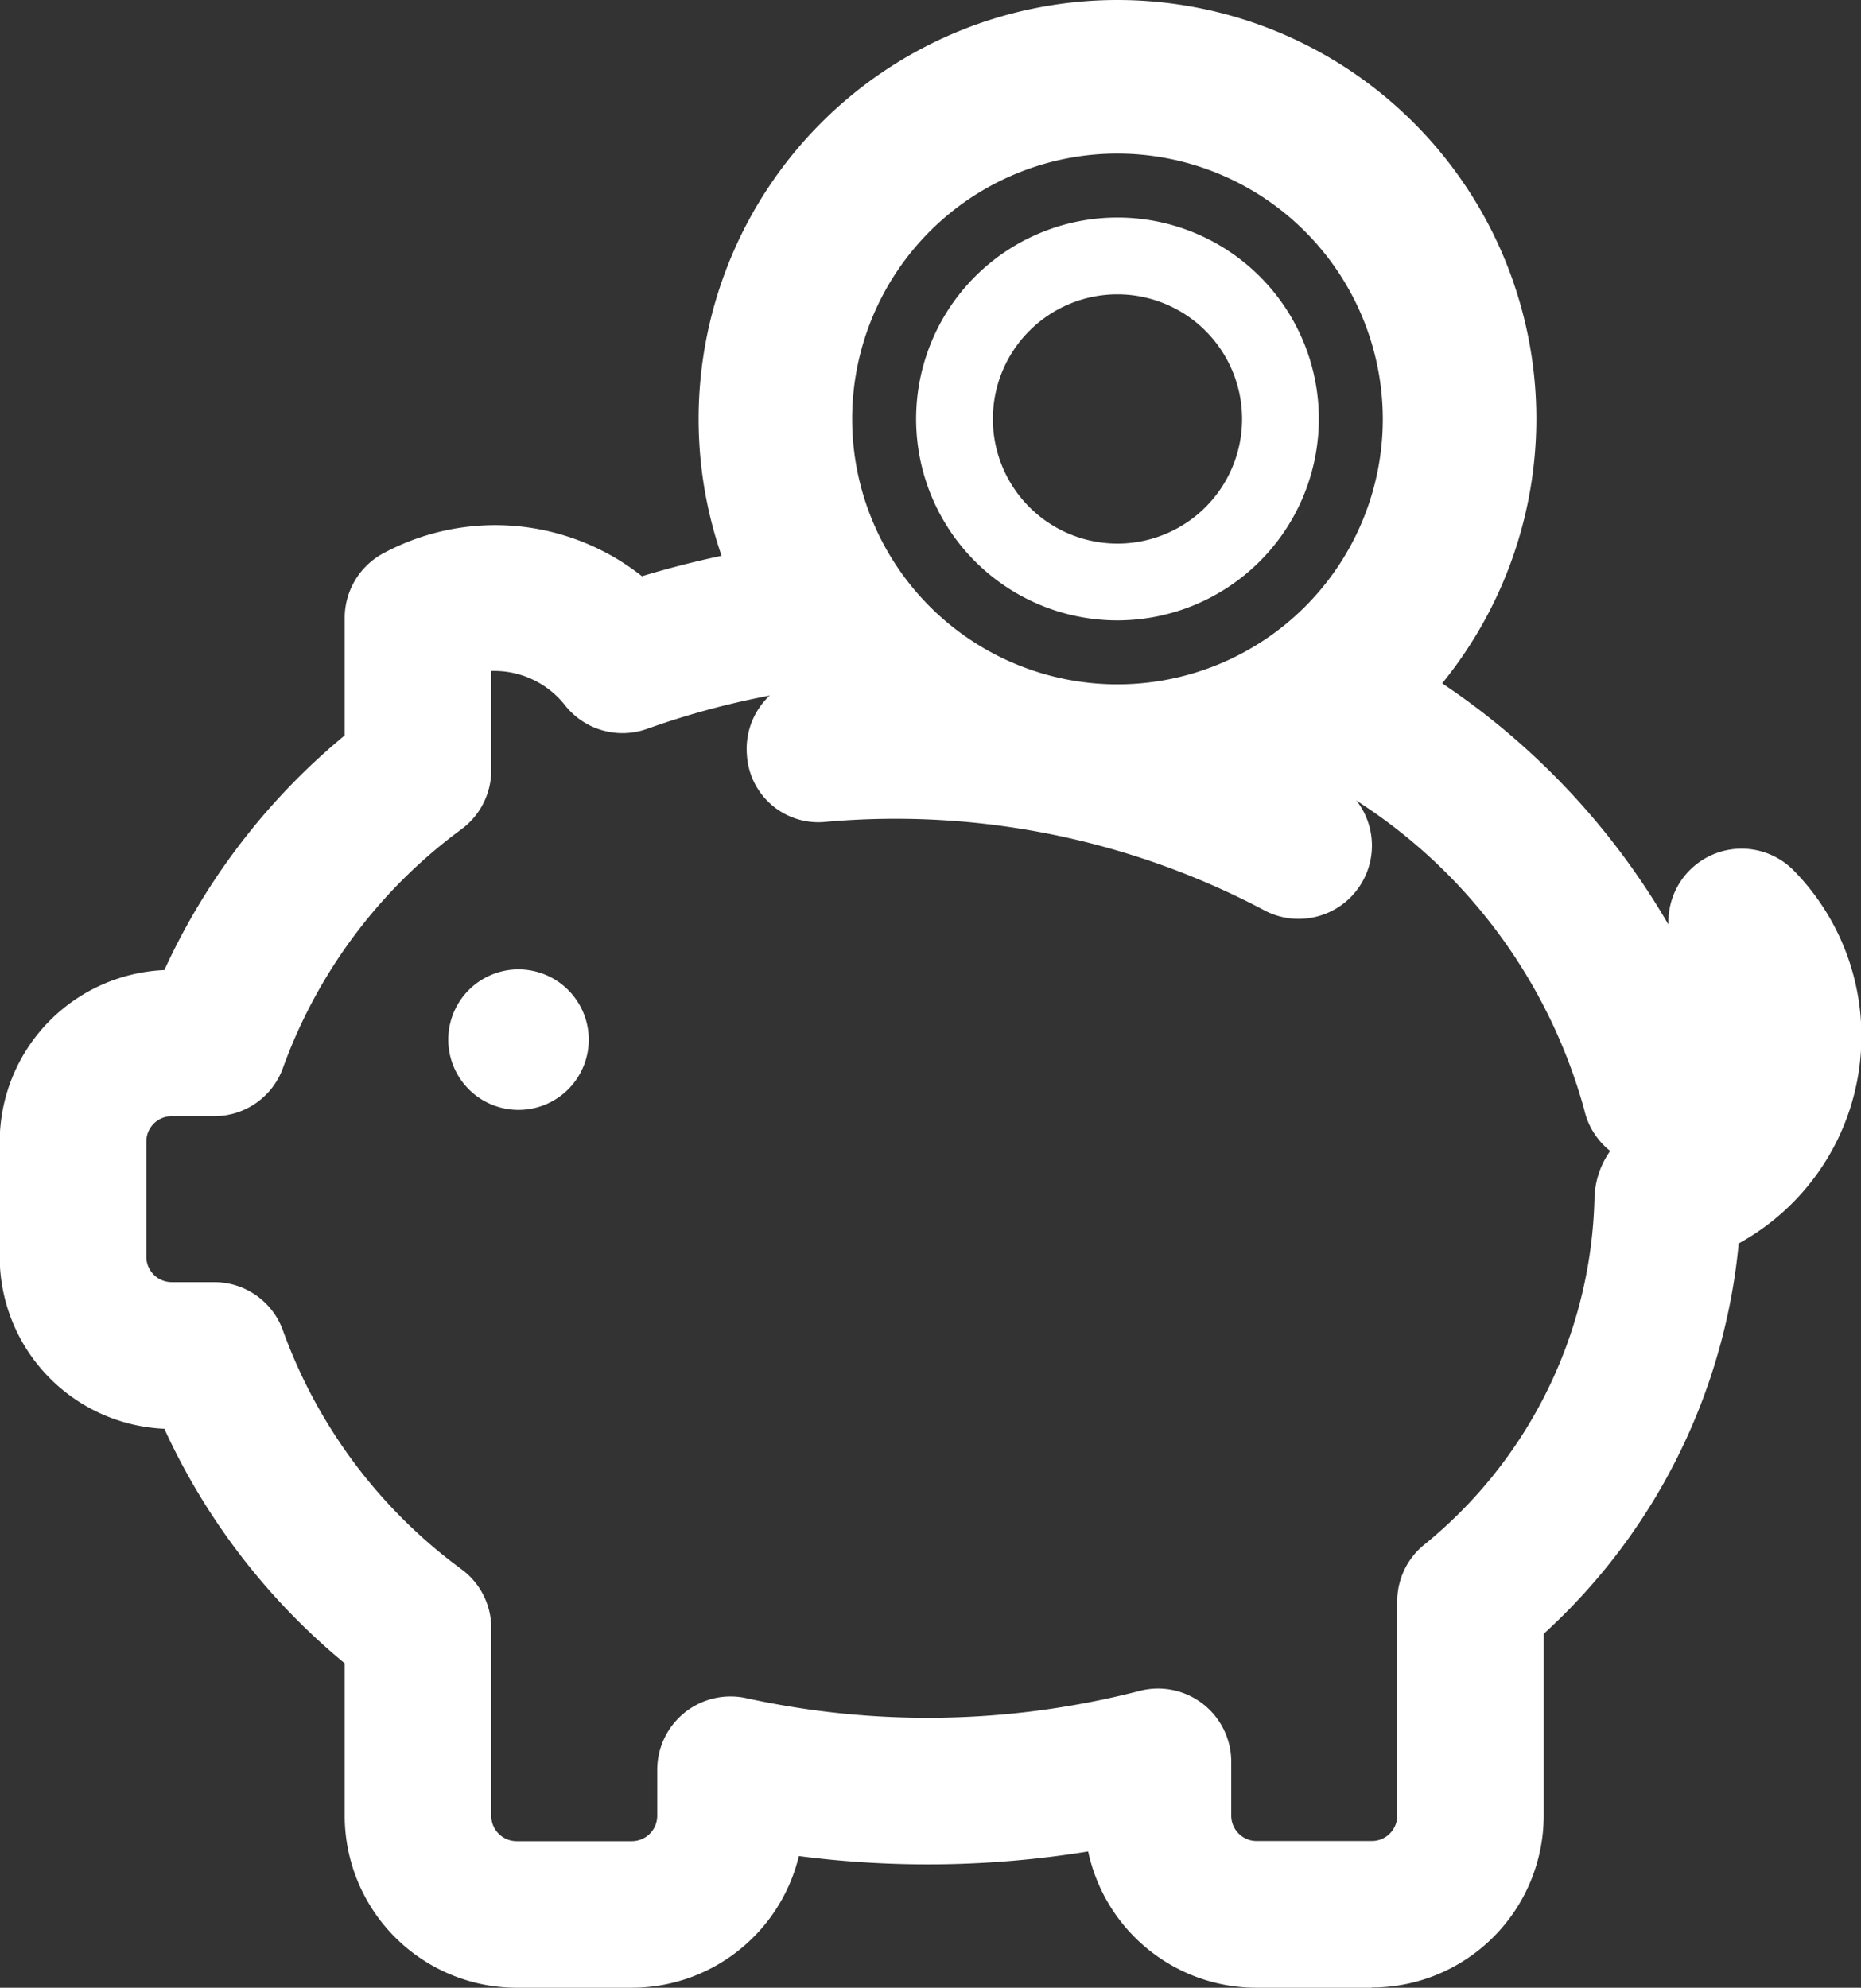 <svg xmlns="http://www.w3.org/2000/svg" width="24.241" height="25.886" viewBox="0 0 24.241 25.886">
  <rect x="0" y="0" width="24.241" height="25.886" fill="#333333" stroke="none"/>
  <g id="icon-financial-wellbeing" transform="translate(-283.803 -999.66)">
    <path id="Path_9058" data-name="Path 9058" d="M291.472,1013.2a.915.915,0,1,1-.916-.916A.916.916,0,0,1,291.472,1013.2Z" fill="#fff"/>
    <g id="Group_1016" data-name="Group 1016">
      <path id="Path_9059" data-name="Path 9059" d="M300.717,1011.626a.95.95,0,0,1-.458-.118,10.276,10.276,0,0,0-5.7-1.145.932.932,0,0,1-1.027-.873.952.952,0,0,1,.873-1.027,12.14,12.14,0,0,1,6.774,1.373.954.954,0,0,1-.46,1.79Z" fill="#fff"/>
    </g>
    <g id="Group_1017" data-name="Group 1017">
      <path id="Path_9060" data-name="Path 9060" d="M298.359,1010.572a5.456,5.456,0,1,1,5.456-5.456,5.462,5.462,0,0,1-5.456,5.456Zm0-8.912a3.456,3.456,0,1,0,3.456,3.456,3.461,3.461,0,0,0-3.456-3.456Z" fill="#fff"/>
    </g>
    <g id="Group_1018" data-name="Group 1018">
      <path id="Path_9061" data-name="Path 9061" d="M298.359,1007.739a2.623,2.623,0,1,1,2.623-2.623,2.626,2.626,0,0,1-2.623,2.623Zm0-4.246a1.623,1.623,0,1,0,1.623,1.623,1.625,1.625,0,0,0-1.623-1.623Z" fill="#fff"/>
    </g>
    <g id="Group_1019" data-name="Group 1019">
      <path id="Path_9062" data-name="Path 9062" d="M301.667,1025.546h-1.5a2.242,2.242,0,0,1-2.19-1.775,13.027,13.027,0,0,1-3.768.06,2.241,2.241,0,0,1-2.176,1.715h-1.5a2.242,2.242,0,0,1-2.24-2.238v-1.987a8.606,8.606,0,0,1-2.349-3.054,2.243,2.243,0,0,1-2.145-2.238v-1.5a2.242,2.242,0,0,1,2.145-2.236,8.627,8.627,0,0,1,2.349-3.056v-1.531a.956.956,0,0,1,.506-.842,3.079,3.079,0,0,1,3.366.3,12.712,12.712,0,0,1,2.425-.481l.19,1.9a10.583,10.583,0,0,0-2.543.567.953.953,0,0,1-1.07-.3,1.173,1.173,0,0,0-.965-.452v1.293a.957.957,0,0,1-.376.759,6.676,6.676,0,0,0-2.331,3.1.952.952,0,0,1-.9.646h-.555a.331.331,0,0,0-.331.33v1.5a.331.331,0,0,0,.331.331h.555a.952.952,0,0,1,.9.647,6.665,6.665,0,0,0,2.33,3.1.951.951,0,0,1,.377.758v2.445a.331.331,0,0,0,.331.33h1.5a.331.331,0,0,0,.331-.33v-.6a.955.955,0,0,1,1.16-.932,11.045,11.045,0,0,0,5.117-.093.954.954,0,0,1,1.2.923v.7a.331.331,0,0,0,.331.33h1.5a.331.331,0,0,0,.331-.33v-2.79a.952.952,0,0,1,.331-.722,5.991,5.991,0,0,0,2.238-4.515,1.113,1.113,0,0,1,.205-.629.95.95,0,0,1-.338-.538,6.983,6.983,0,0,0-3.909-4.53l.848-1.709a9.536,9.536,0,0,1,4.158,3.829.953.953,0,0,1,1.636-.7,3.079,3.079,0,0,1-.721,4.852,7.876,7.876,0,0,1-2.54,5.084v2.368a2.241,2.241,0,0,1-2.239,2.238Z" fill="#fff"/>
    </g>
  </g>
</svg>
